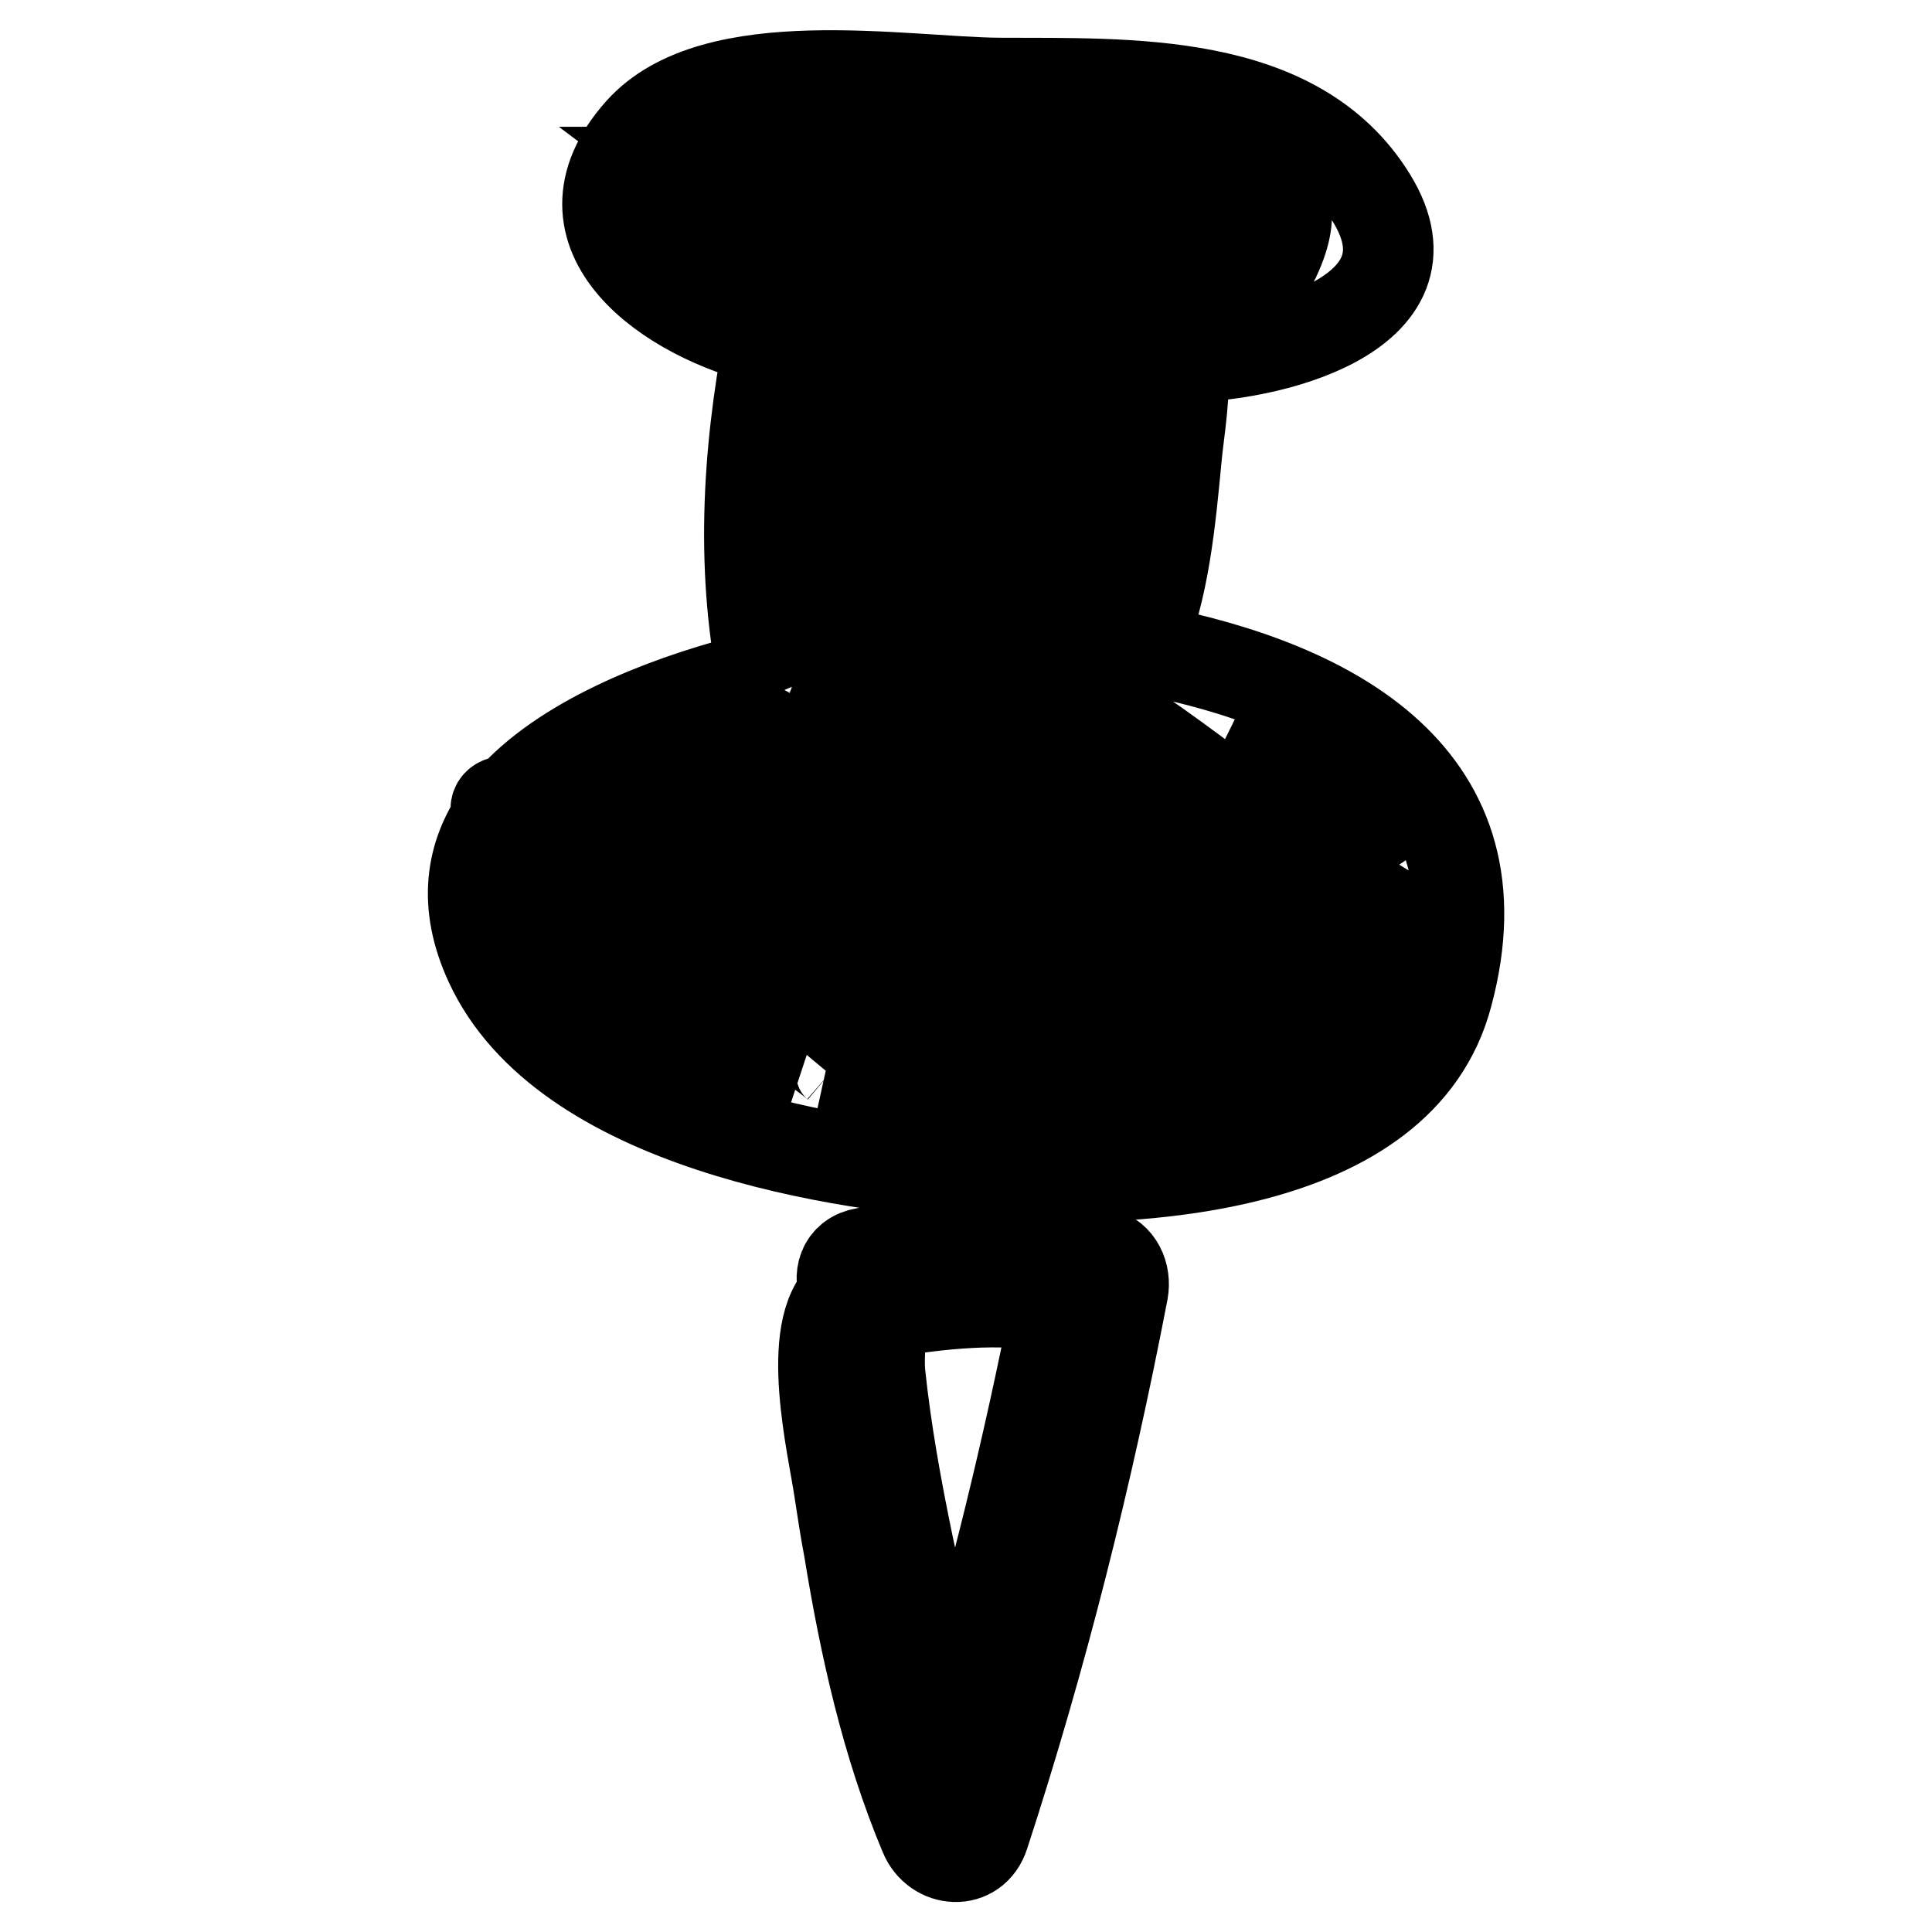 <?xml version="1.0" encoding="utf-8"?>
<!-- Svg Vector Icons : http://www.onlinewebfonts.com/icon -->
<!DOCTYPE svg PUBLIC "-//W3C//DTD SVG 1.1//EN" "http://www.w3.org/Graphics/SVG/1.1/DTD/svg11.dtd">
<svg version="1.1" xmlns="http://www.w3.org/2000/svg" xmlns:xlink="http://www.w3.org/1999/xlink" x="0px" y="0px" viewBox="0 0 256 256" enable-background="new 0 0 256 256" xml:space="preserve">
<g><g><g><g><path stroke-width="12" fill-opacity="0" stroke="#000000"  d="M152.1,86.1c-0.4-0.1-0.8-0.1-1.2-0.1c3.4-7.8,4.2-17.2,5-25.5c0.3-3.3,1.3-8.7,0.8-13.2c10.6,0.1,34.7-5.4,25-21.1c-10-16.2-32.3-15.1-49.3-15.2c-12.7-0.1-37.8-4.6-47.6,6.4c-12.2,13.7,4.1,24.7,17.1,27.7c-2.9,15.1-3.8,31.1-0.5,46.2c-0.6-0.9-1.8-1.4-3.3-1c-10.1,2.7-23.6,7.8-30.7,16.1c-0.9-0.6-2.2,0.3-1.5,1.3c0.1,0.1,0.2,0.2,0.2,0.3c-3.7,5.3-4.8,11.8-1.2,19.6c9.8,21.3,46.1,27.1,66.1,28.2c19.2,1,54.6-0.4,60.8-24C199.5,103.1,176.7,90.9,152.1,86.1z M183.7,114.1c-6.1-5.7-13.1-11-20.6-16C172.4,101.3,180.7,106.3,183.7,114.1z M168.6,34.9c-2.6-2-5.5-3.8-8.1-5.7c-4.1-2.9-8.1-5.9-12.1-8.9c5,0.4,10,1.2,14.9,2.3C170.6,23.5,172.3,27.6,168.6,34.9z M142.7,20.1c4.5,3.8,9.1,7.5,13.7,11.1c2.8,2.2,5.6,4.8,8.4,7.1c-2.5,0.4-4.9,0.6-7.4,0.4c0.1-0.6,0-1.3-0.5-1.8c-3.9-4.7-11.1-7.6-16.3-10.8c-3.4-2.1-6.8-4.2-10.2-6.3C134.6,19.9,138.6,19.9,142.7,20.1z M92.2,22.6c4-2.7,10.1-2.7,14.7-3.1c5.2-0.4,10.5-0.3,15.8-0.1c4.6,3,9.2,6,13.7,9c5,3.4,10.5,8.4,16.2,10.9c-0.2,0.2-0.5,0.5-0.6,0.7c-3.7-1.4-6,2.6-5,5.7c-13.9-9.1-28.3-18-42.8-25.6c-1.6-0.8-2.9,1.4-1.4,2.4c15.5,9.2,29.7,21.9,45.8,30c0,0.3,0.1,0.6,0.1,0.9c0.1,2,0.2,4.1,0.2,6.2C129,48.5,110.2,36.5,92,22.8C92.1,22.8,92.1,22.7,92.2,22.6z M90,24.7C107.5,40.2,127,55,148.1,65c0.2,0.1,0.4,0.1,0.7,0.2c-0.1,3.9-0.3,8.1-0.8,12.1c-5.7-4.8-14.3-8.3-20.2-11.8c-6-3.6-12-7.5-18.6-10c0.5-3.3,1.1-6.5,1.8-9.7c0.8-3.9-2.9-6.2-5.8-5.6C101.2,38.6,84.5,31.6,90,24.7z M147,82.4c-0.4,1.5-0.8,3-1.3,4.4c-0.1,0.3-0.1,0.6-0.1,0.8c-12.7-7-25.9-13.1-38-18.3c0.3-4.3,0.8-8.7,1.4-13c4.4,4.4,9.8,7.7,15,11.1c4.3,2.8,8.6,5.6,12.9,8.4C140,78,143.4,80.9,147,82.4z M84.4,134.4c-5.9-3.3-12.7-8.7-13.3-15.9c-0.1-1.1,0.1-2.2,0.4-3.2c4.1,5,8.7,9.5,13.7,13.7c5.6,4.8,12.9,11.4,20.3,14.2C98.1,141.1,91,138.2,84.4,134.4z M134.5,147.3c-0.8,0-1.7,0-2.5-0.1c1.1-0.6,1.5-2.1,0.5-3.2c-5.7-5.9-14.4-9.7-21-14.5c-9.9-7.2-19.4-15.1-28.5-23.2c-1.3-1.1-3,0.6-1.9,1.9c7.8,8.4,16.2,16,25,23.1c6.7,5.4,15,13.5,23.5,15.9c-6.9-0.3-13.8-1.3-20.5-3c1.6,0.3,3.3-1.8,1.8-3.1c-5.6-4.7-13.1-7.6-19.1-11.8c-6.9-4.8-13.5-10.3-19.1-16.6c3.2-5.1,10.9-9.2,17.6-12.2c0,0,0,0,0,0c10.5,10.4,21.7,20,33.2,29.2c7.5,6,15.4,12.9,24.2,17.3C142.7,147.3,138.2,147.3,134.5,147.3z M154.5,146.6c-0.1-0.4-0.2-0.8-0.6-1.1c-8.5-7.2-18.7-12.8-27.7-19.5c-11.4-8.5-22.2-17.7-33.1-26.8c2.7-1.1,5-2,6.6-2.7c0.2-0.1,0.3-0.2,0.5-0.3c23.4,12.9,42.4,30.9,62.6,48c0.4,0.4,0.9,0.5,1.3,0.6C161,145.7,157.8,146.3,154.5,146.6z M182.4,132.1c-2.8,6.4-8.8,10.1-15.9,12.3c1.1-0.9,1.6-2.6,0.2-3.8c-19.4-16.6-39.5-34.5-62.8-45.3c2.2,0.6,5-1.2,4.6-4.2c-0.3-2.2-0.6-4.3-0.7-6.5c11.7,7.6,23.1,16.3,34.6,24.2c7.2,4.9,14.4,9.9,21.6,15c4.8,3.4,9.9,8.5,15.6,10.2c1.8,0.6,3.6-1.6,2.5-3.3c-7.5-11.1-26.2-19.1-37.1-26.3c-12-8-24.1-16.4-37.3-22c-0.2-3.3-0.2-6.6-0.1-9.9c13,6.5,25.8,13.4,38.1,21.2c13.6,8.5,25.6,19.6,39.4,27.7C184.9,124.5,184.1,128,182.4,132.1z"/><path stroke-width="12" fill-opacity="0" stroke="#000000"  d="M145.9,166c-10.6-2.6-20.7-1.7-31.3,0c-3,0.5-3.6,3.2-2.6,5.4c-5.5,4.6-1.6,20.5-0.8,26c0.4,2.6,0.8,5.3,1.3,7.9c0,0,0,0,0,0c2.1,12.9,5,25.9,10,37.8c1.5,3.7,6.6,4.1,7.9,0c7.7-23.6,13.7-47.6,18.4-72C149.2,168.9,148.2,166.6,145.9,166z M126.2,228.7c-2.3-7.8-4.1-15.8-5.8-23.7c-1.6-7.7-3-15.4-3.8-23.1c-0.2-2.5,0.3-5.3-0.2-7.9c0.1,0,0.3,0,0.4,0c8.1-1.3,15.3-2.1,23.1-0.8C136.2,191.9,131.7,210.5,126.2,228.7z"/></g></g><g></g><g></g><g></g><g></g><g></g><g></g><g></g><g></g><g></g><g></g><g></g><g></g><g></g><g></g><g></g></g></g>
</svg>